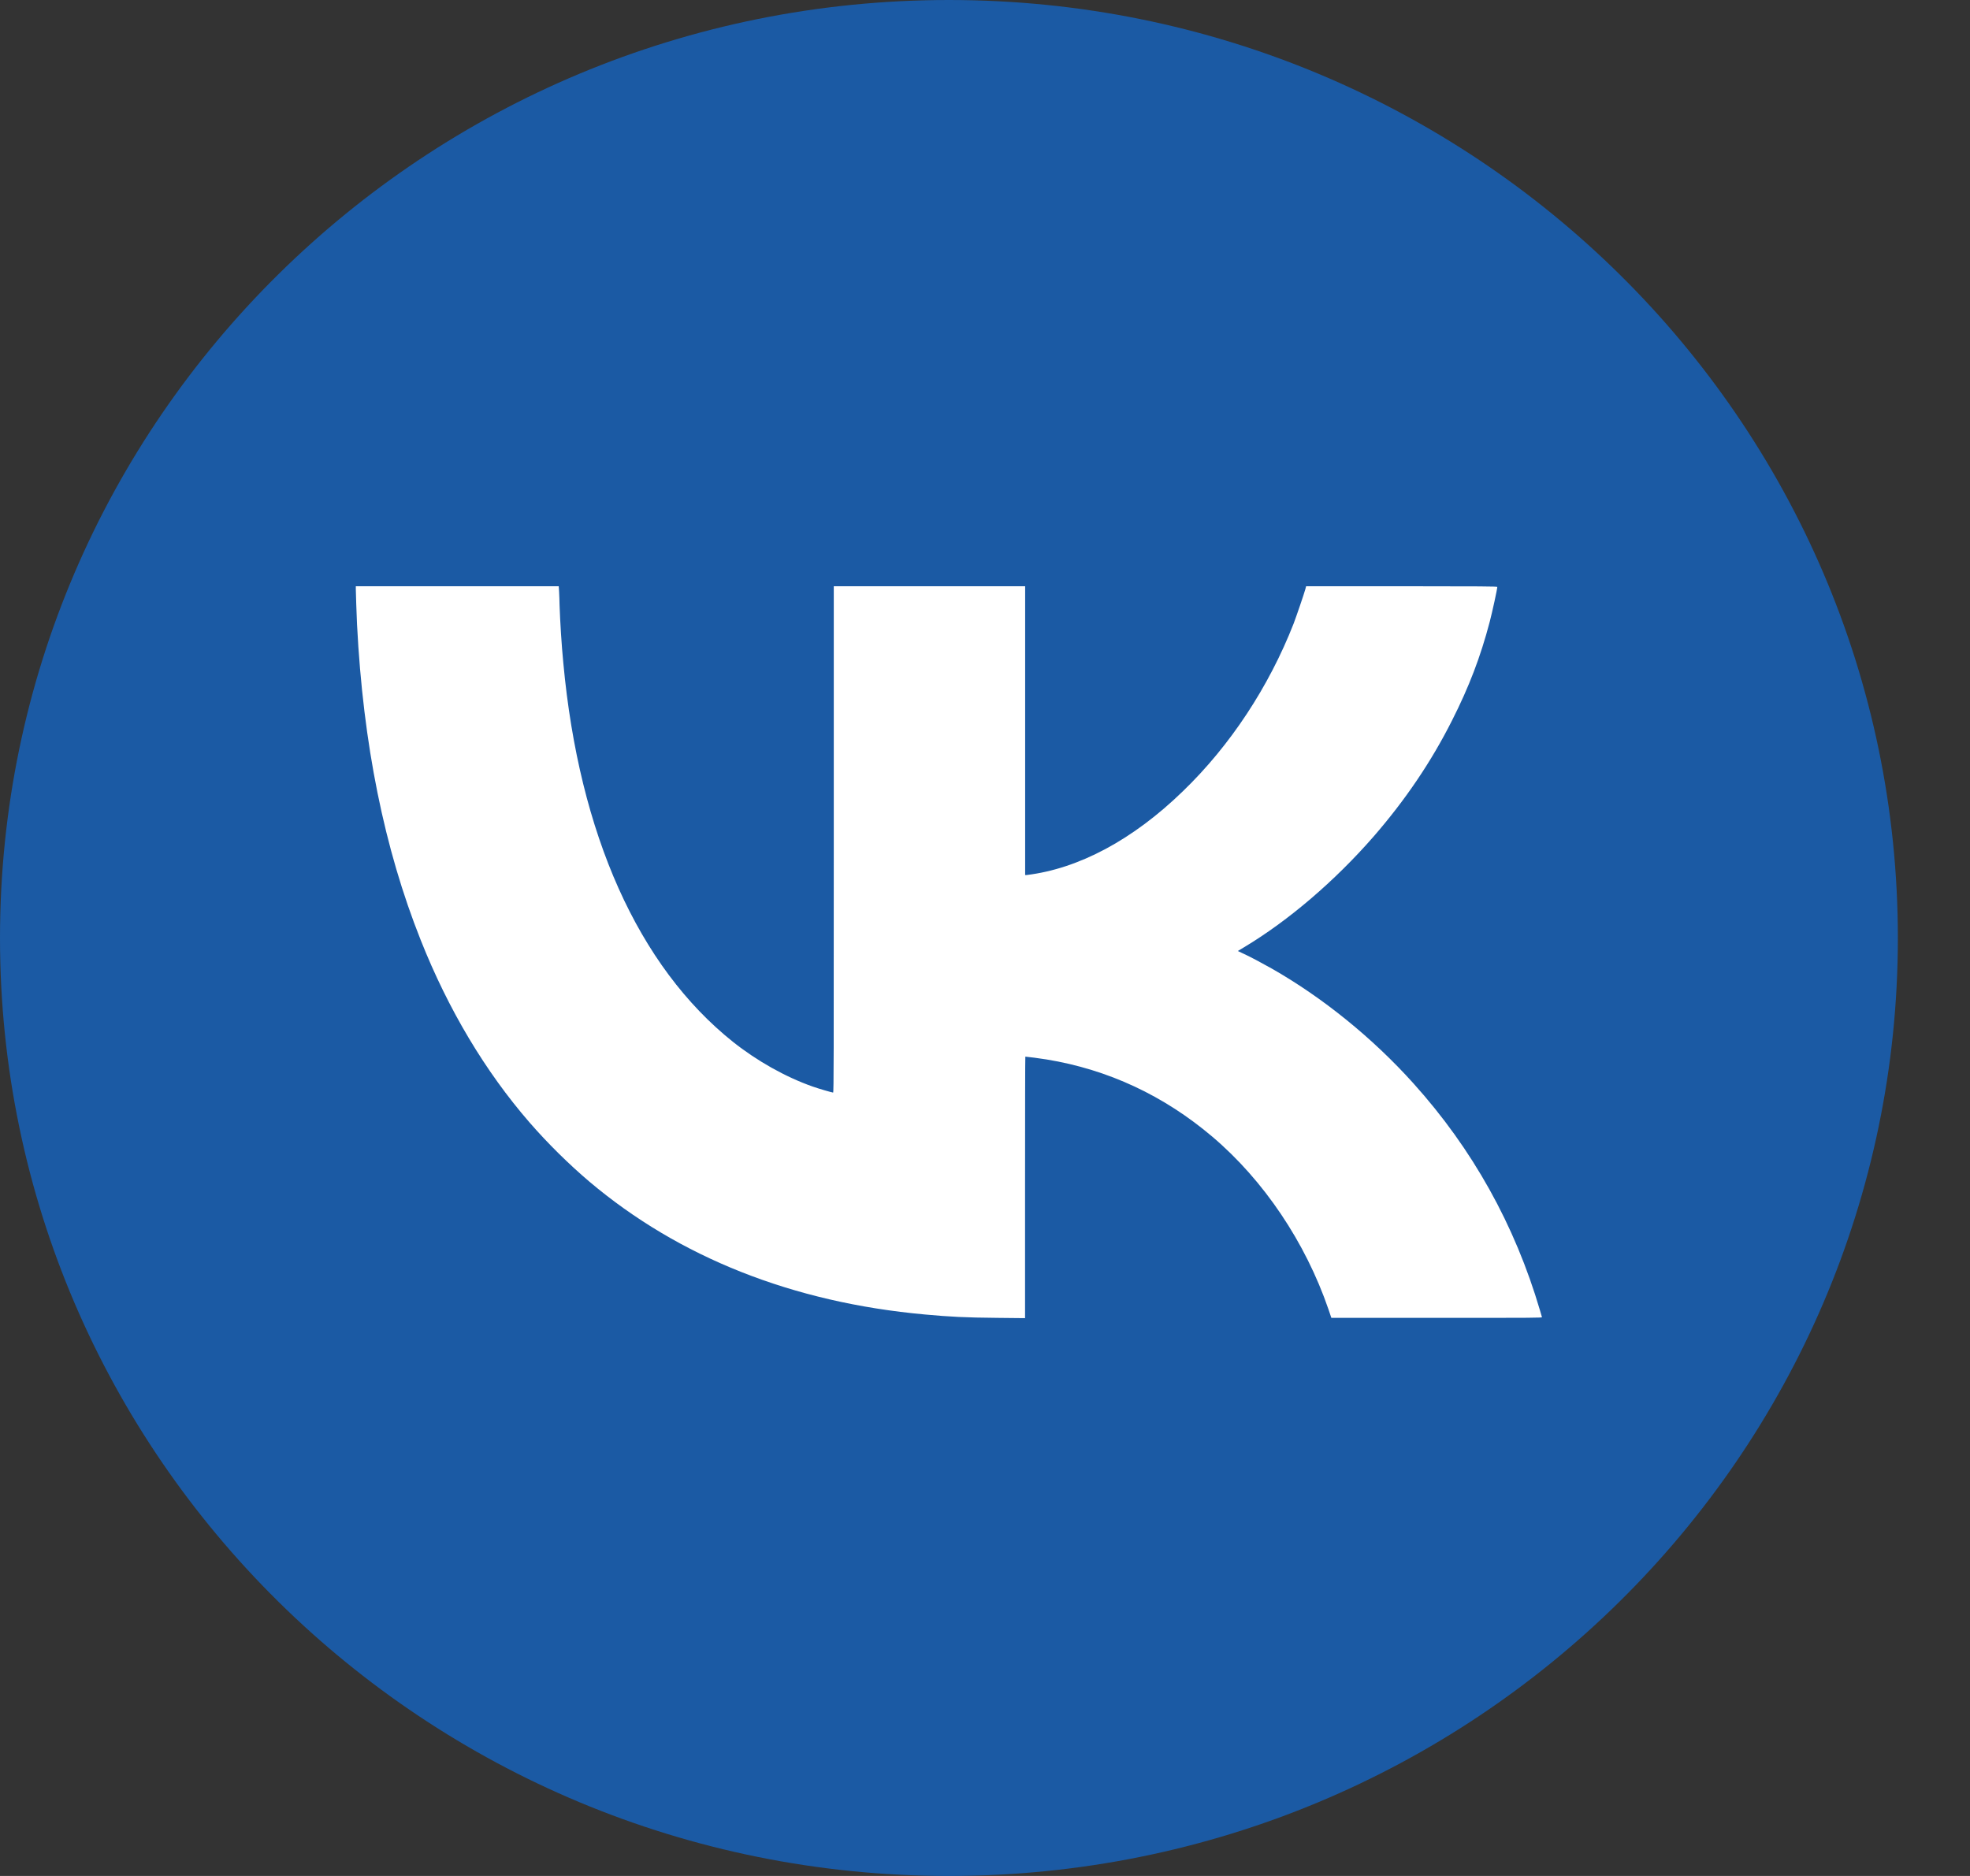 <?xml version="1.0" encoding="UTF-8"?> <svg xmlns="http://www.w3.org/2000/svg" width="21" height="20" viewBox="0 0 21 20" fill="none"><rect x="0" y="0" width="21" height="20" fill="#333333" stroke="none"/><path d="M10.115 20C15.702 20 20.231 15.523 20.231 10C20.231 4.477 15.702 0 10.115 0C4.529 0 0 4.477 0 10C0 15.523 4.529 20 10.115 20Z" fill="#1B5AA4"></path><path d="M3.806 6.658C3.871 7.932 4.096 9.046 4.485 10.023C4.779 10.764 5.173 11.423 5.645 11.967C5.838 12.189 6.063 12.411 6.282 12.597C7.237 13.404 8.449 13.886 9.859 14.014C10.132 14.039 10.291 14.047 10.632 14.05L10.927 14.053V12.659C10.927 11.893 10.928 11.265 10.93 11.265C10.943 11.265 11.098 11.285 11.156 11.295C11.814 11.403 12.406 11.68 12.924 12.119C13.472 12.584 13.916 13.245 14.161 13.958L14.192 14.05H15.316C16.384 14.05 16.44 14.05 16.437 14.042C16.437 14.037 16.425 14.006 16.416 13.97C16.148 13.059 15.697 12.25 15.067 11.55C14.631 11.065 14.098 10.634 13.555 10.325C13.459 10.271 13.318 10.195 13.248 10.164L13.195 10.139L13.263 10.098C13.737 9.814 14.23 9.391 14.641 8.92C14.98 8.53 15.257 8.121 15.478 7.682C15.659 7.325 15.782 7.003 15.88 6.63C15.908 6.523 15.961 6.28 15.961 6.257C15.961 6.252 15.785 6.25 14.942 6.25H13.923L13.915 6.281C13.9 6.335 13.821 6.566 13.79 6.648C13.527 7.32 13.115 7.948 12.609 8.436C12.077 8.953 11.498 9.262 10.943 9.329H10.928V6.25H8.888V8.949C8.888 11.261 8.888 11.648 8.881 11.648C8.87 11.648 8.728 11.607 8.663 11.584C8.371 11.481 8.07 11.311 7.814 11.108C6.804 10.302 6.174 8.895 6.005 7.069C5.986 6.875 5.971 6.628 5.965 6.455C5.965 6.409 5.961 6.344 5.96 6.311L5.956 6.25H3.793V6.283C3.793 6.327 3.801 6.541 3.806 6.658Z" fill="white"></path></svg> 